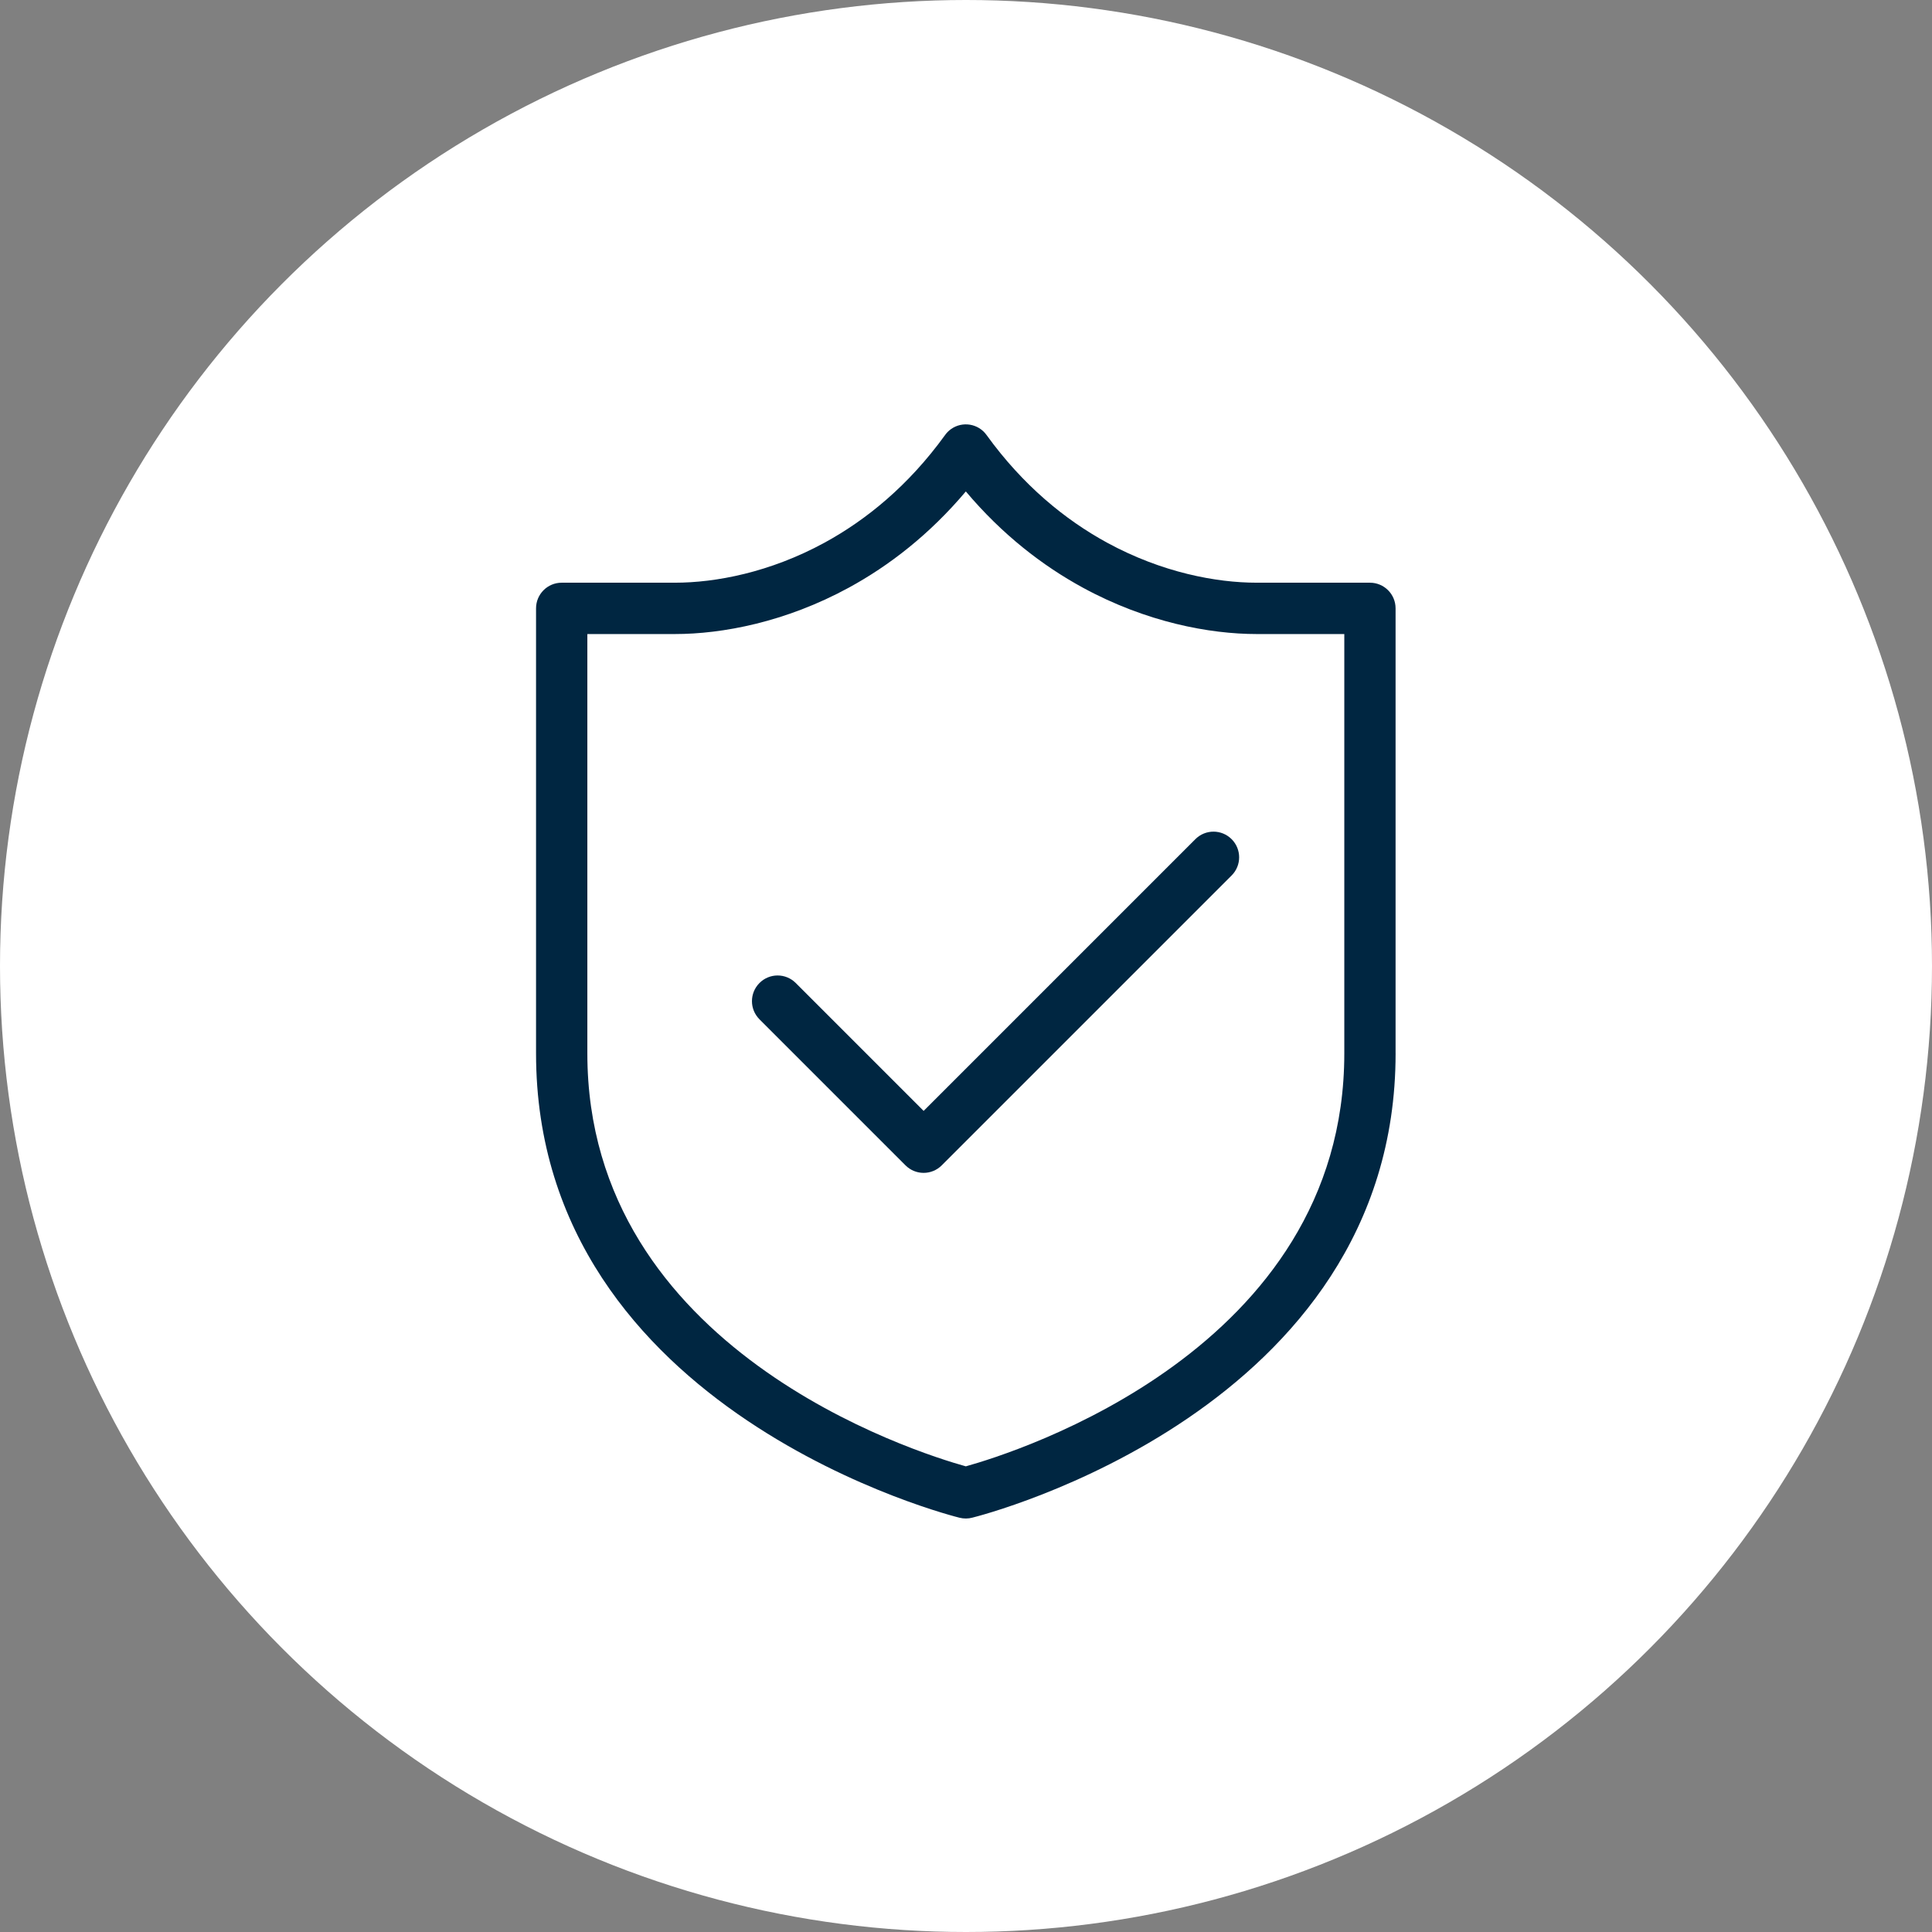 <svg width="173" height="173" viewBox="0 0 173 173" fill="none" xmlns="http://www.w3.org/2000/svg">
<rect x="0" y="0" width="173" height="173" fill="#808080" stroke="none"/>
<circle cx="86.5" cy="86.5" r="86.5" fill="white"/>
<path d="M86.484 131.303C90.938 130.065 120.375 120.862 120.375 94.326V56.775H112.532C108.309 56.775 102.645 55.717 96.958 52.619C93.352 50.654 89.735 47.865 86.485 44.006C83.231 47.865 79.617 50.654 76.012 52.619C70.328 55.717 64.657 56.775 60.438 56.775H52.594V94.326C52.594 120.865 82.031 130.064 86.484 131.303ZM68.007 91.272C67.109 90.374 67.109 88.925 68.007 88.022C68.906 87.124 70.355 87.124 71.254 88.022L82.707 99.475L107.038 75.143C107.937 74.245 109.386 74.245 110.285 75.143C111.183 76.042 111.183 77.495 110.285 78.393L84.328 104.35C83.429 105.249 81.98 105.249 81.082 104.35L68.004 91.272H68.007ZM124.968 94.323C124.968 126.296 87.878 135.698 87.07 135.897C86.703 135.995 86.313 136.003 85.922 135.905C85.813 135.878 48 126.6 48 94.323V54.475C48 53.206 49.027 52.178 50.297 52.178H60.438C64.055 52.178 68.926 51.268 73.821 48.6C77.579 46.553 81.356 43.471 84.606 38.983C84.75 38.776 84.93 38.588 85.145 38.432C86.172 37.694 87.602 37.924 88.34 38.952C91.594 43.459 95.379 46.549 99.145 48.6C104.044 51.268 108.915 52.178 112.528 52.178H122.669C123.939 52.178 124.966 53.205 124.966 54.475V94.323L124.968 94.323Z" fill="#002641"/>
</svg>

